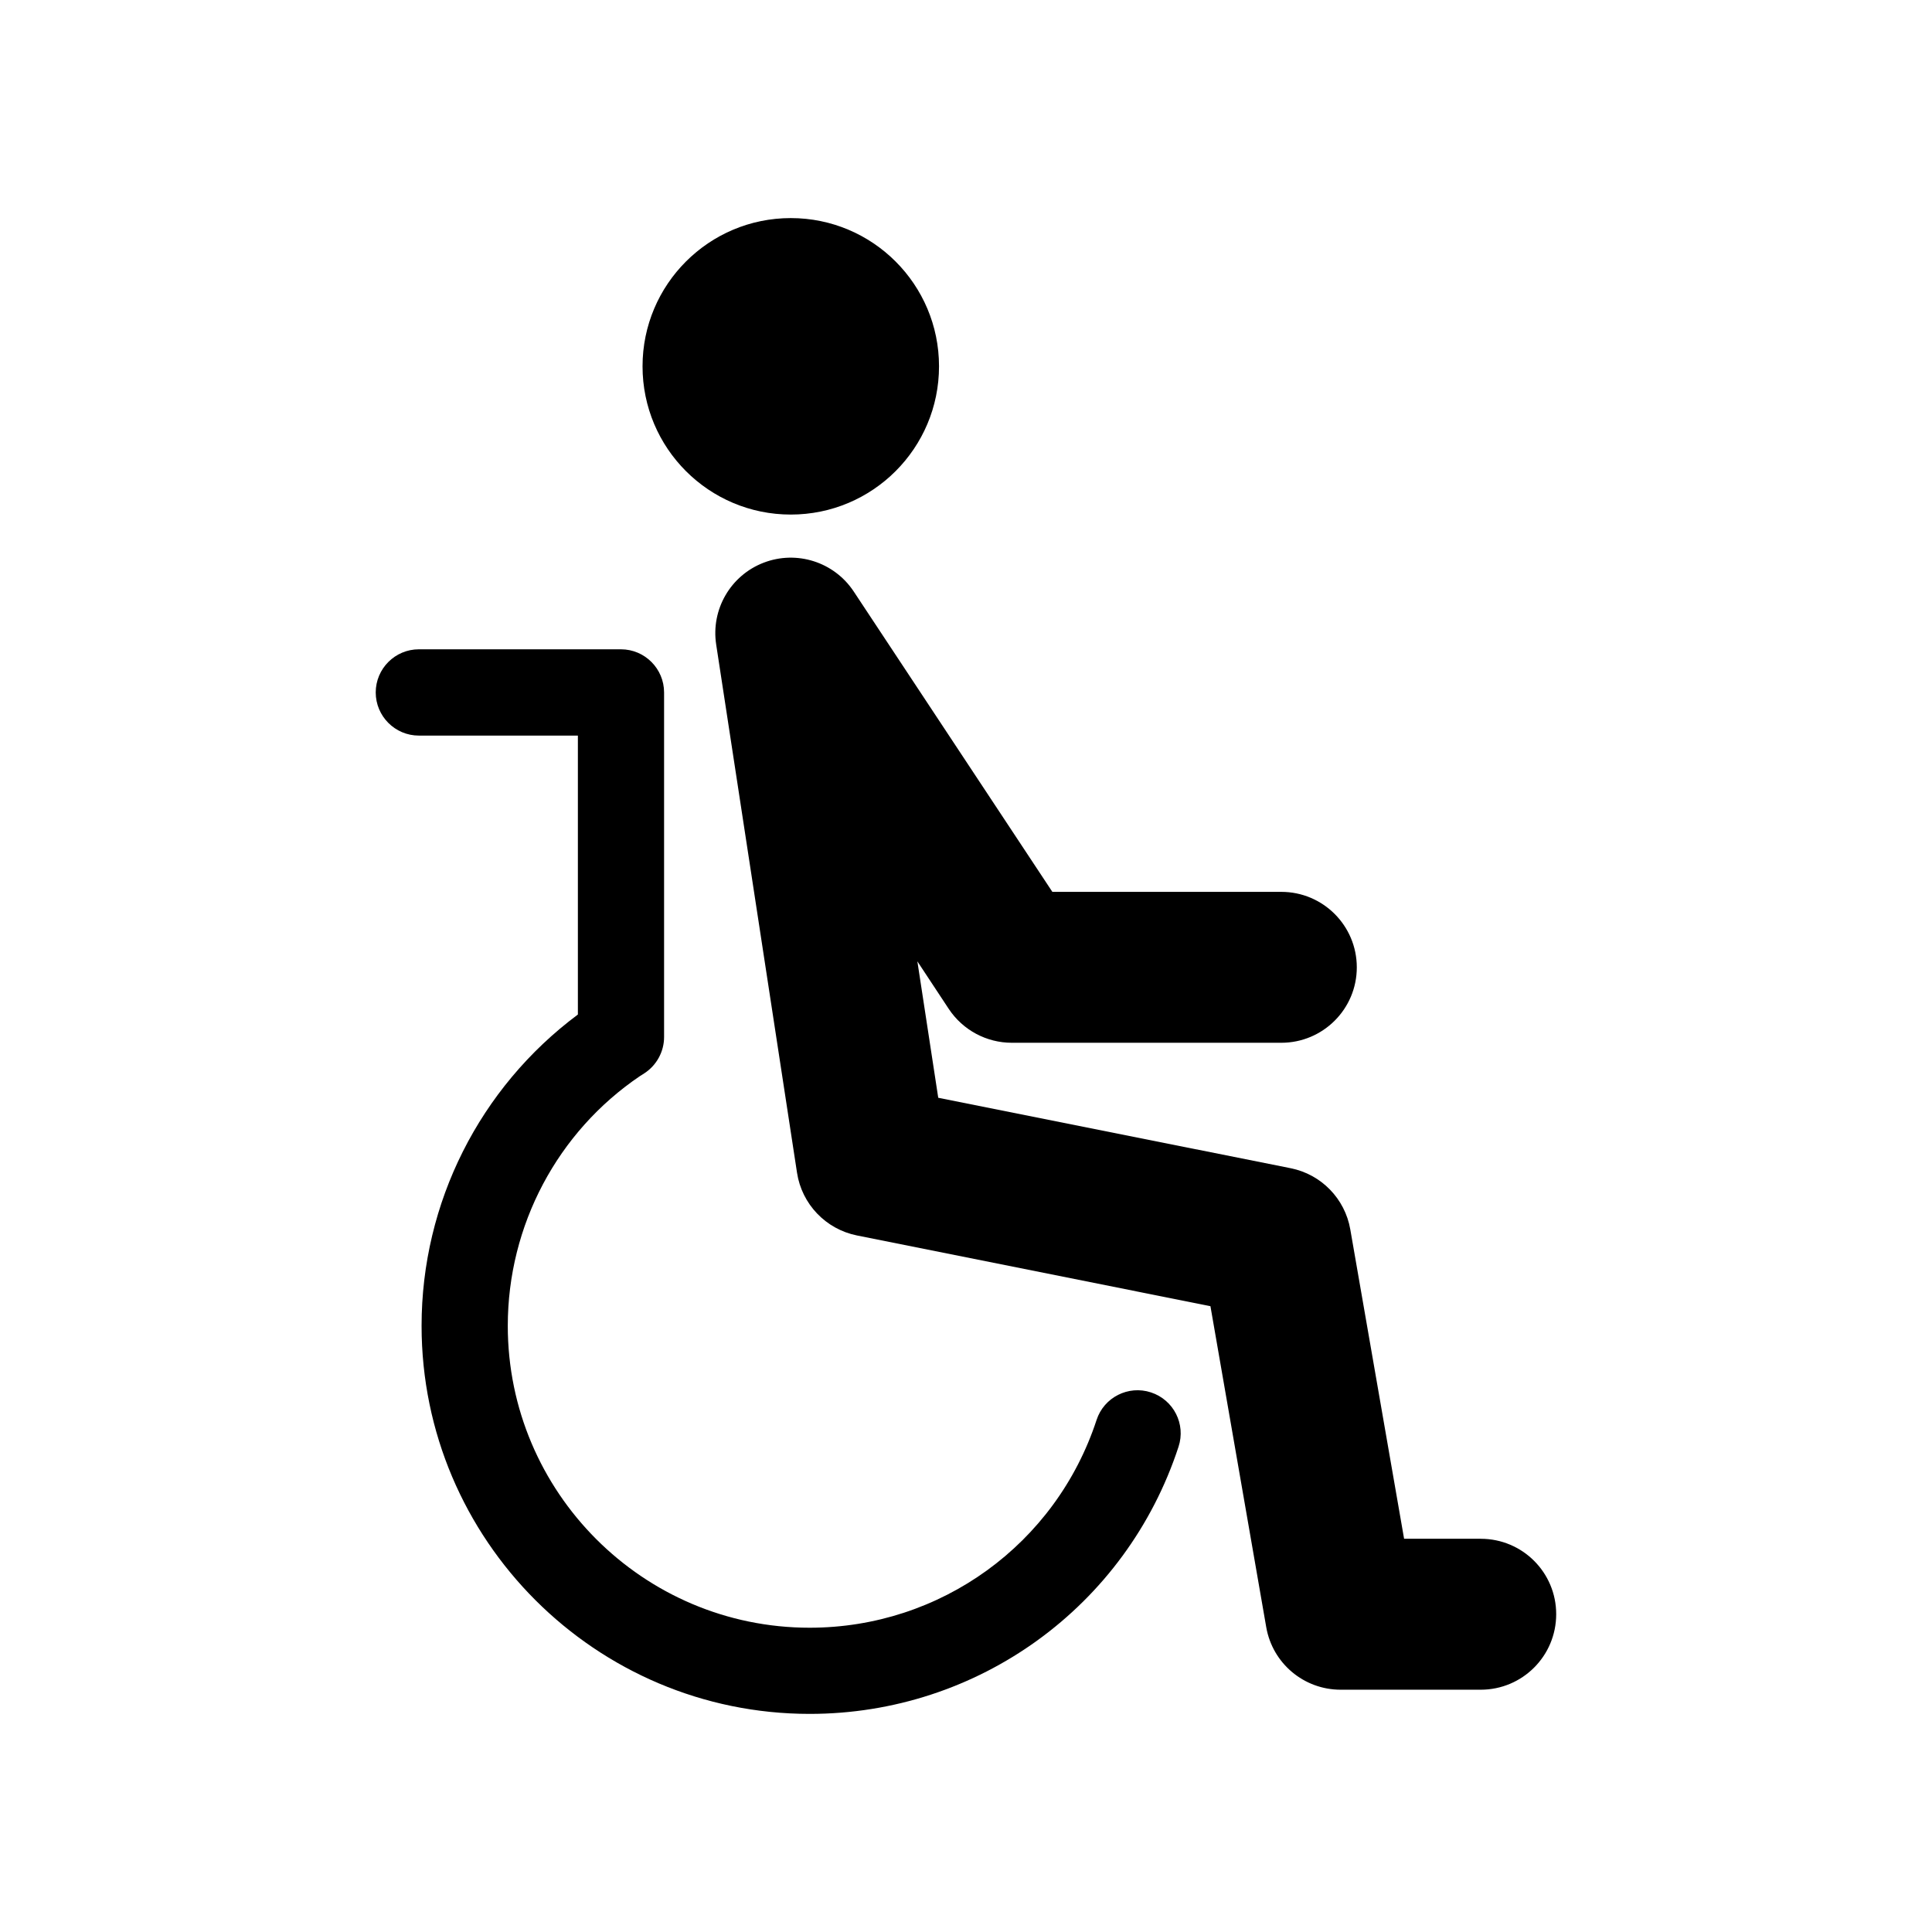 <?xml version="1.0" encoding="UTF-8"?>
<!-- The Best Svg Icon site in the world: iconSvg.co, Visit us! https://iconsvg.co -->
<svg fill="#000000" width="800px" height="800px" version="1.1" viewBox="144 144 512 512" xmlns="http://www.w3.org/2000/svg">
 <g>
  <path d="m392.85 241.08c0 21.695-17.586 39.285-39.285 39.285-21.695 0-39.285-17.59-39.285-39.285 0-21.695 17.59-39.285 39.285-39.285 21.699 0 39.285 17.59 39.285 39.285"/>
  <path d="m536.42 551.79h-20.32l-14.262-82c-1.414-8.133-7.688-14.574-15.785-16.195l-93.41-18.676-5.531-36.156 8.336 12.633c3.707 5.578 9.969 8.949 16.688 8.949h71.422c11.047 0 20.008-8.949 20.008-19.984 0-11.059-8.961-20.008-20.008-20.008h-60.672l-52.648-79.613c-5.184-7.82-15.113-10.988-23.871-7.617-8.758 3.371-14 12.391-12.57 21.699l21.426 139.99c1.273 8.289 7.606 14.922 15.848 16.59l93.707 18.75 14.789 85.07c1.668 9.586 9.98 16.566 19.707 16.566h37.137c11.047 0 19.996-8.949 19.996-20.008 0.012-11.039-8.934-19.988-19.984-19.988z"/>
  <path d="m449.02 513c-5.996-1.969-12.465 1.309-14.418 7.305-10.785 32.914-41.348 55.059-76.039 55.059-44.105 0-79.996-35.891-79.996-80.008 0-26.617 13.195-51.426 35.039-66.191l1.117-0.707c3.273-2.109 5.266-5.746 5.266-9.633v-91.32c0-6.297-5.121-11.434-11.434-11.434h-53.551c-6.309 0-11.434 5.133-11.434 11.434 0 6.297 5.121 11.434 11.434 11.434h42.141v73.918c-26.02 19.398-41.422 49.879-41.422 82.492 0 56.727 46.148 102.85 102.85 102.85 44.598 0 83.883-28.441 97.75-70.797 1.973-5.988-1.301-12.43-7.301-14.398z"/>
 </g>
</svg>